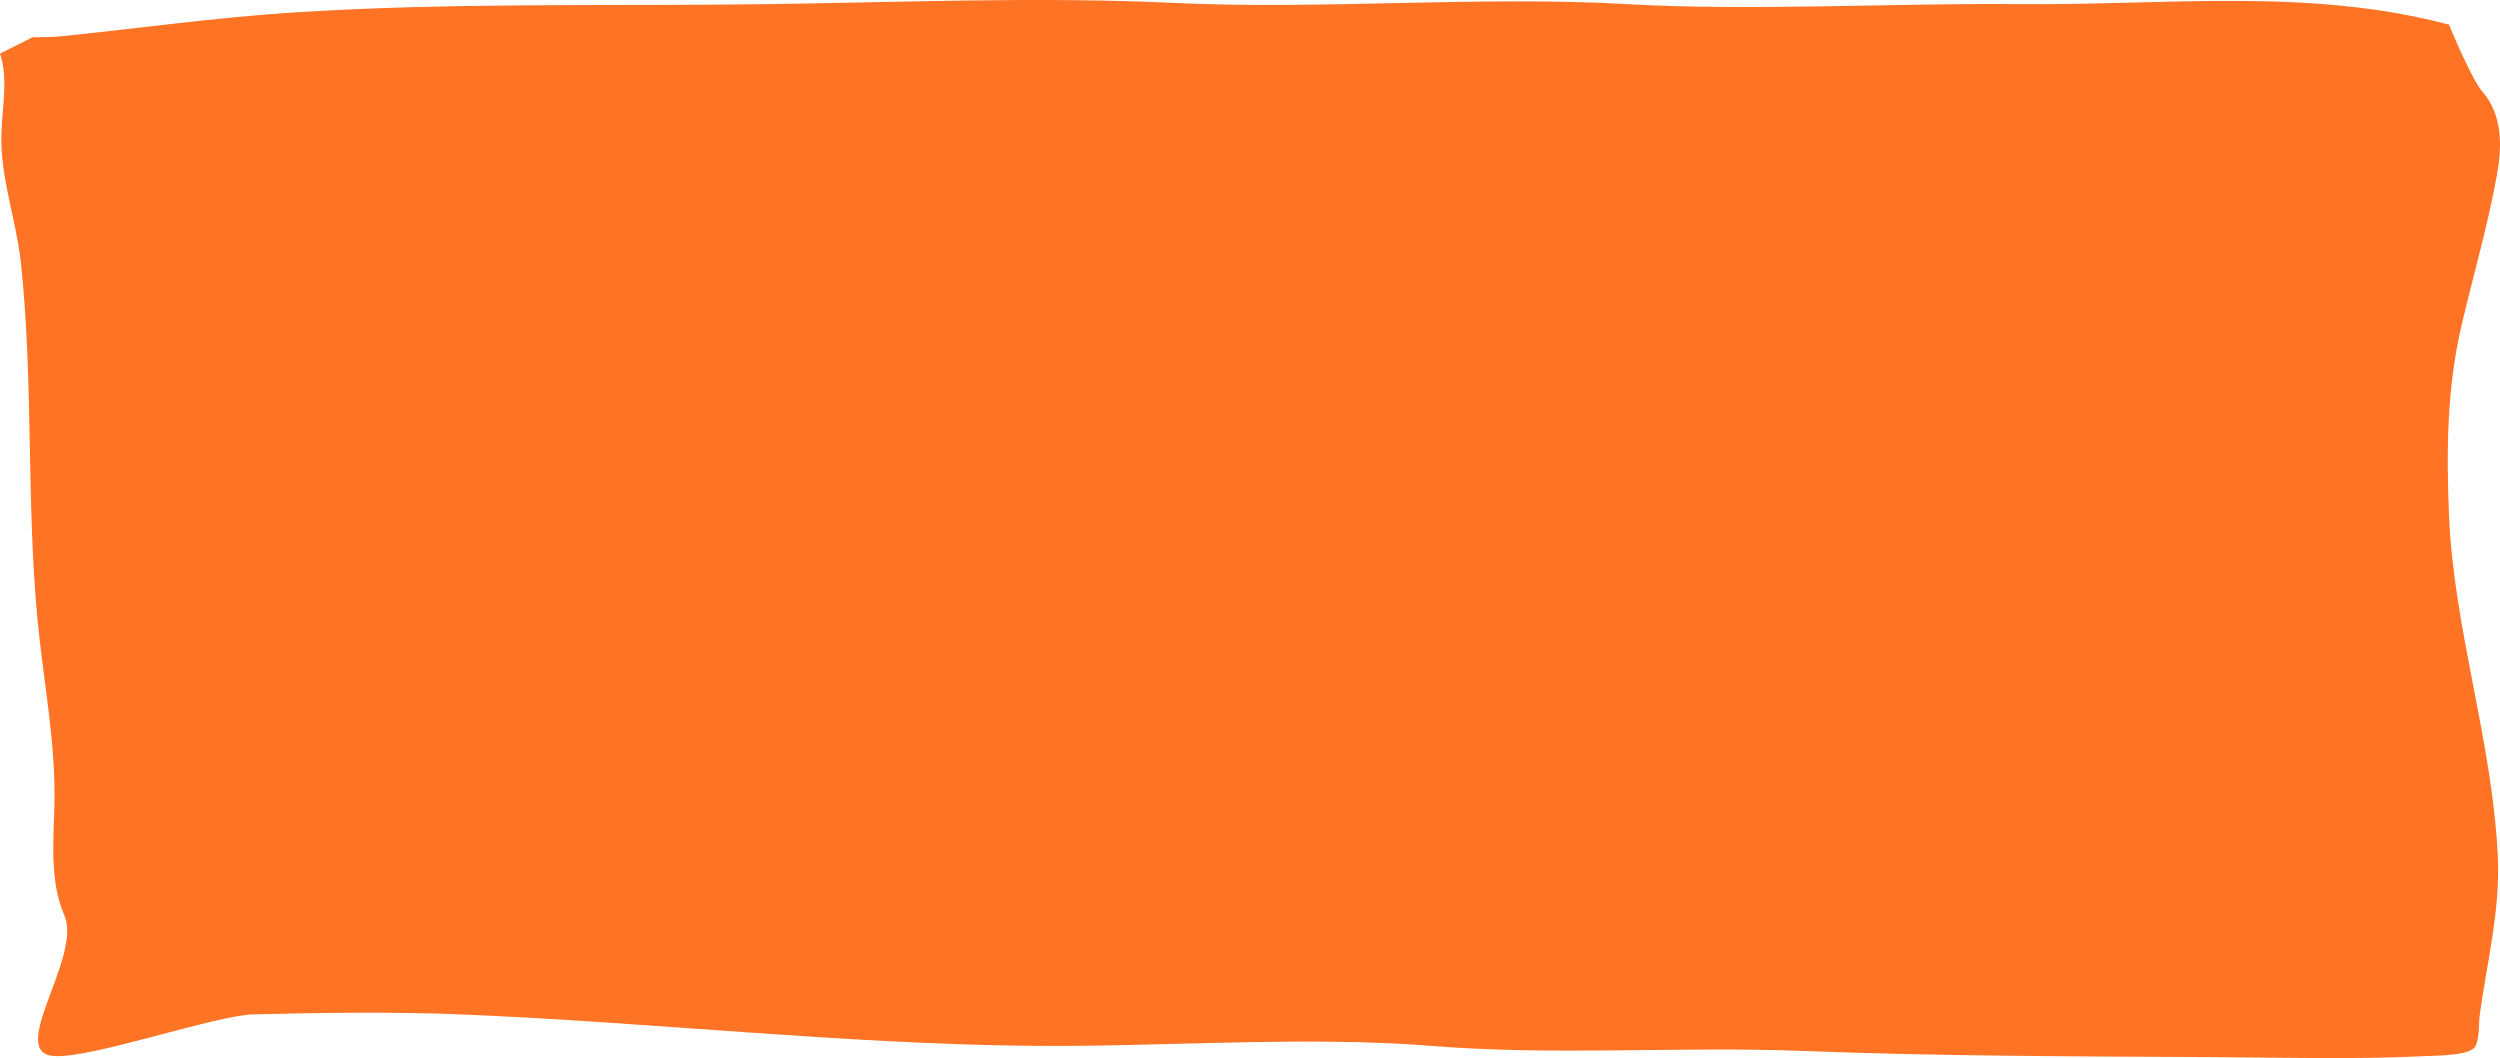 <?xml version="1.0" encoding="UTF-8"?> <svg xmlns="http://www.w3.org/2000/svg" width="1368" height="579" viewBox="0 0 1368 579" fill="none"><path d="M35.545 19.651C29.568 20.268 23.764 20.396 17.773 20.396L0 29.344C4.636 42.618 1.136 59.451 0.76 73.212C0.097 97.433 8.912 120.203 11.469 144.172C18.396 209.126 14.326 274.643 20.583 339.59C23.831 373.305 30.575 406.525 29.773 440.437C29.305 460.214 27.07 481.921 35.242 500.958C45.075 523.868 3.211 576.357 29.773 577.882C50.608 579.079 117.662 555.631 138.489 555.078C174.364 554.127 216.136 553.618 251.98 555.078C356.379 559.333 460.344 571.23 564.954 572.29C633.842 572.988 714.285 566.724 782.936 572.29C850.918 577.802 918.599 572.453 986.991 575.086C1060.95 577.934 1135.12 578.063 1209.15 578.442C1248.4 578.642 1288.19 579.87 1327.41 577.882C1332.14 577.643 1352.19 577.871 1354.67 572.29C1356.95 567.162 1356.22 560.404 1356.95 555.078C1360.92 526.317 1368.12 498.292 1366.82 469.144C1364.02 406.077 1342.69 344.703 1340.09 281.741C1338.65 246.987 1338.92 212.392 1346.93 178.16C1353.36 150.672 1361.3 123.605 1366.29 95.892C1369.06 80.533 1369.75 63.332 1358.24 49.973C1352.12 42.867 1340.09 13.498 1340.09 13.498C1263.15 -6.977 1184.47 3.044 1104.91 2.253C1037.33 1.581 957.879 6.156 890.428 2.253C811.086 -2.339 722.698 5.38 643.31 1.631C568.805 -1.887 494.937 1.226 420.468 2.253C333.195 3.456 245.667 1.217 158.587 6.975C117.263 9.708 76.622 15.411 35.545 19.651Z" fill="#FF7324"></path></svg> 